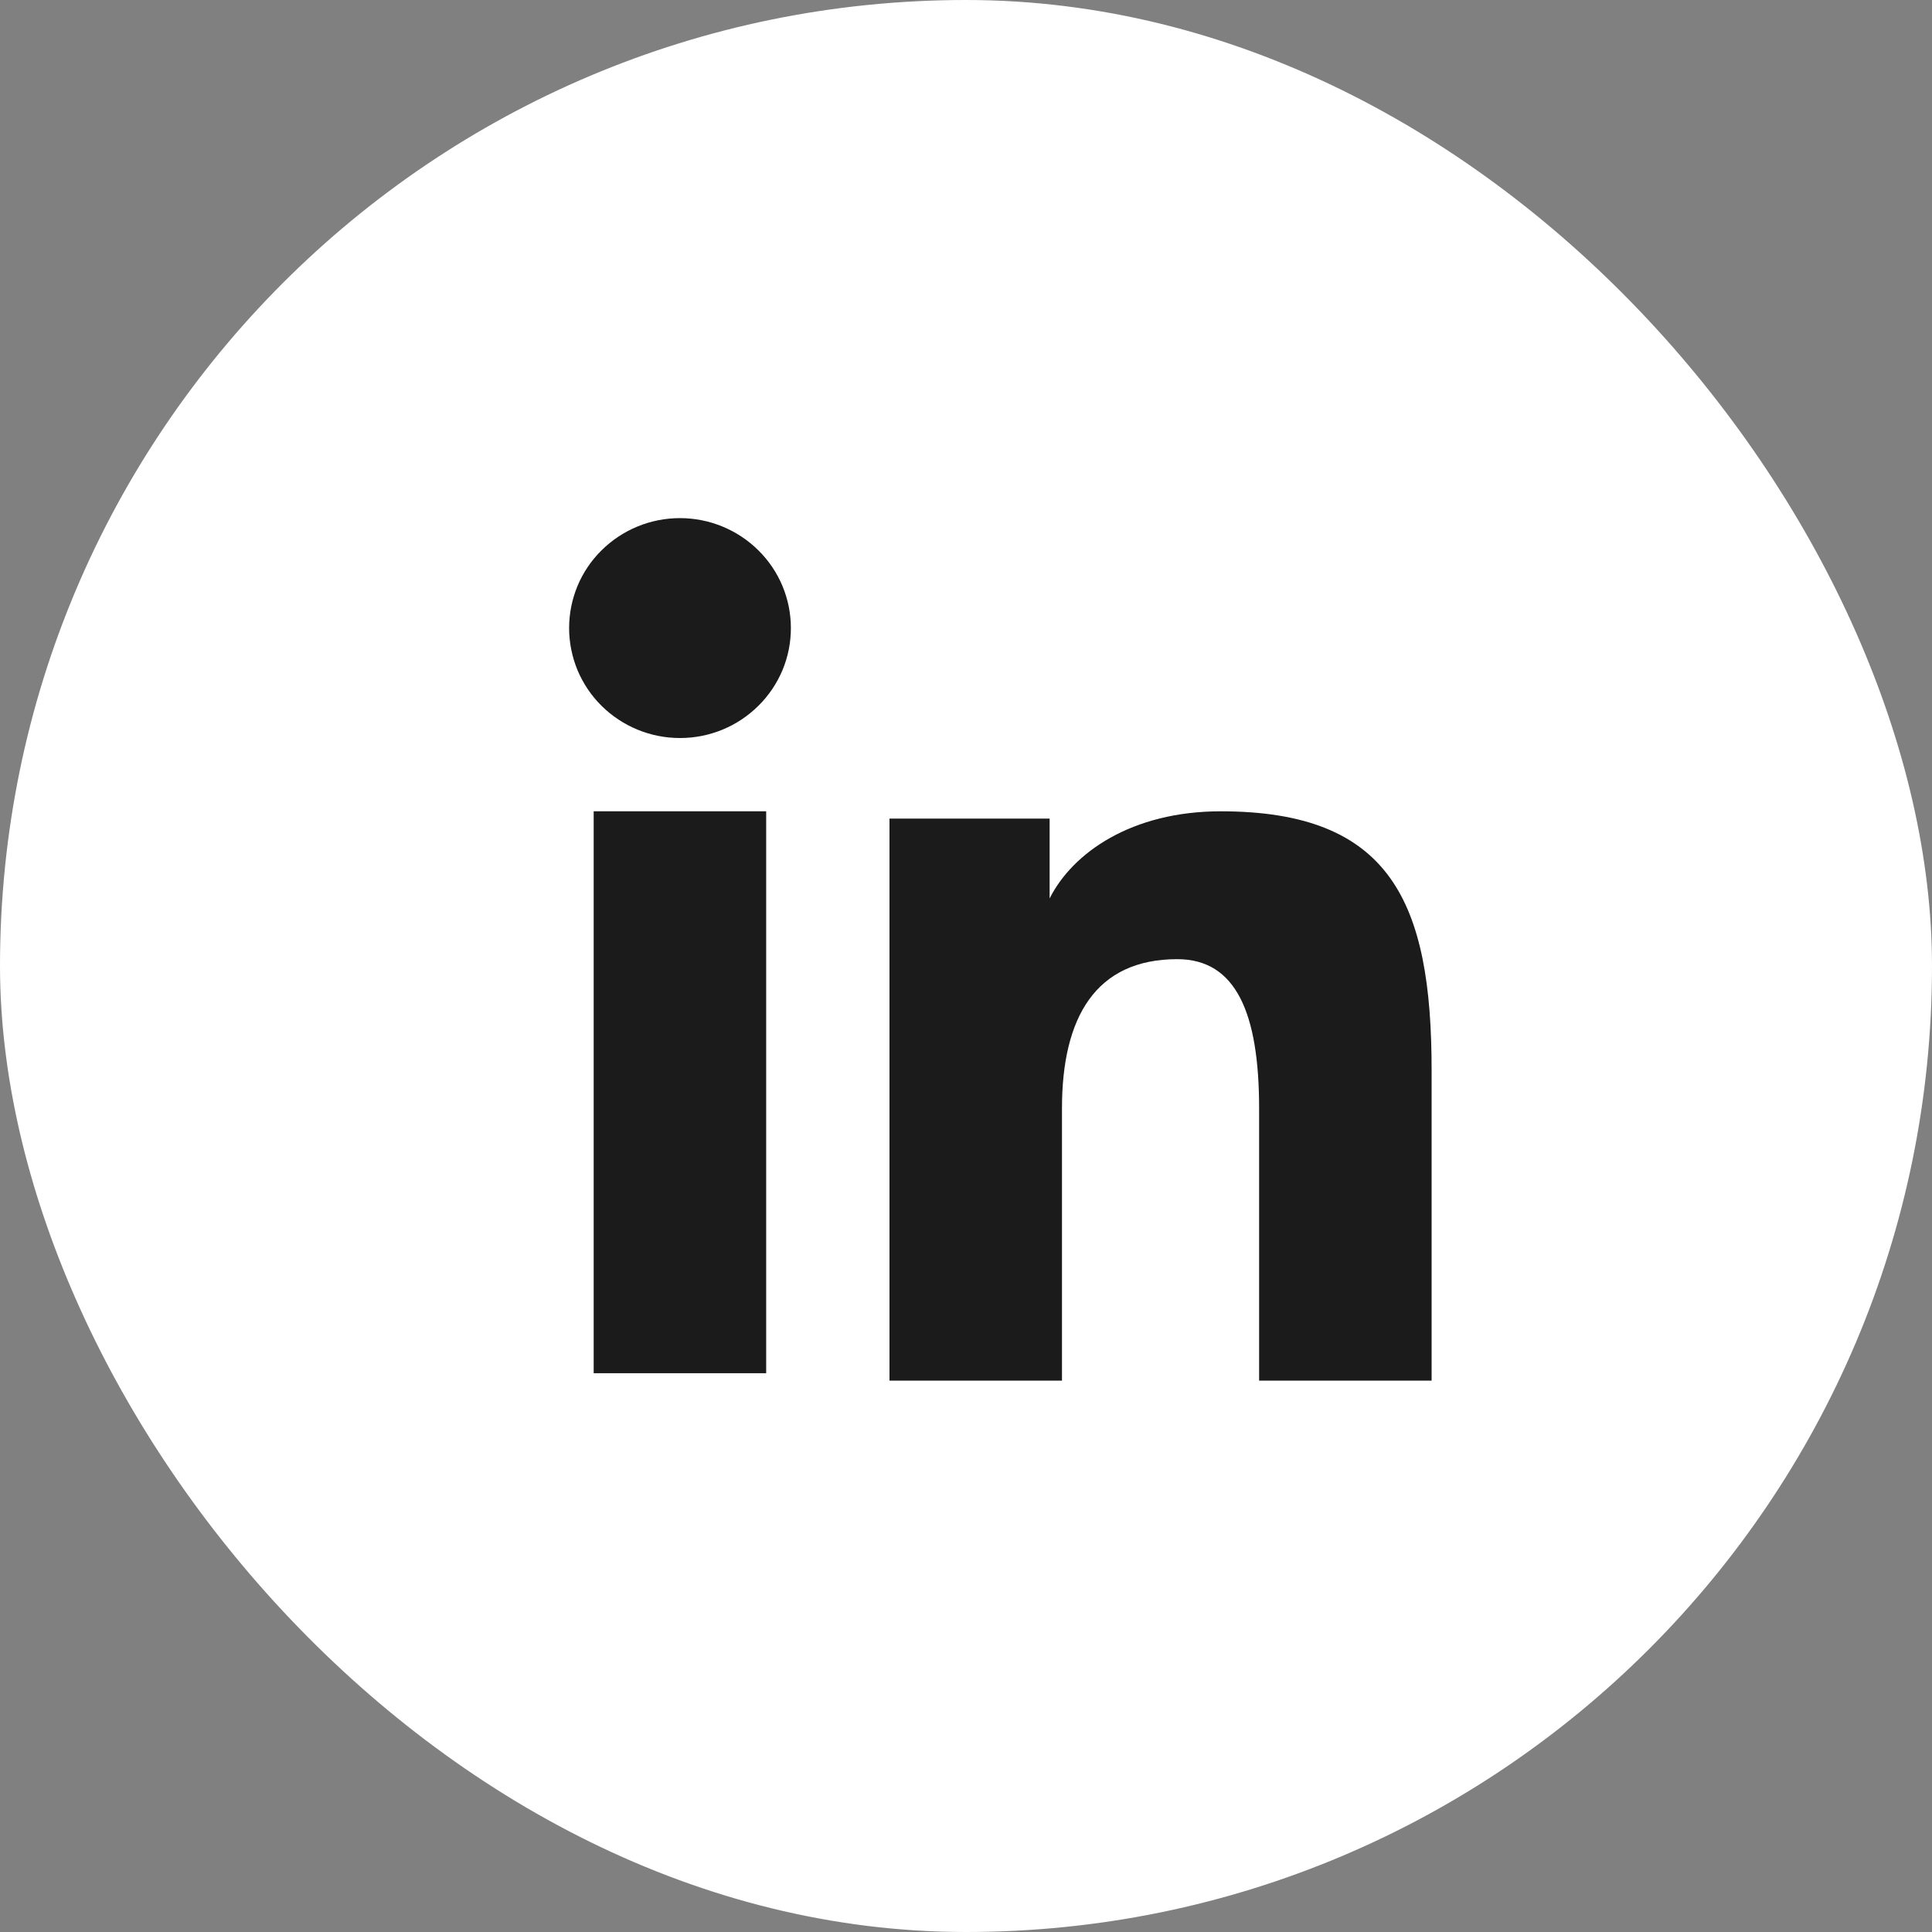 <svg width="28" height="28" viewBox="0 0 28 28" fill="none" xmlns="http://www.w3.org/2000/svg">
<rect x="0" y="0" width="28" height="28" fill="#808080" stroke="none"/>
<rect width="28" height="28" rx="14" fill="white"/>
<path fill-rule="evenodd" clip-rule="evenodd" d="M12.891 11.864H15.212V13.021C15.546 12.356 16.404 11.758 17.692 11.758C20.161 11.758 20.748 13.082 20.748 15.511V20.009H18.248V16.064C18.248 14.681 17.913 13.901 17.062 13.901C15.881 13.901 15.391 14.741 15.391 16.063V20.009H12.891V11.864ZM8.604 19.902H11.104V11.758H8.604V19.902ZM11.462 9.103C11.462 9.312 11.421 9.52 11.34 9.713C11.259 9.906 11.14 10.082 10.991 10.229C10.689 10.529 10.28 10.697 9.854 10.696C9.428 10.696 9.02 10.528 8.718 10.229C8.569 10.082 8.451 9.906 8.37 9.713C8.29 9.519 8.248 9.312 8.248 9.103C8.248 8.679 8.416 8.274 8.718 7.976C9.021 7.676 9.429 7.509 9.854 7.509C10.281 7.509 10.689 7.677 10.991 7.976C11.293 8.274 11.462 8.679 11.462 9.103Z" fill="#1B1B1B"/>
</svg>
